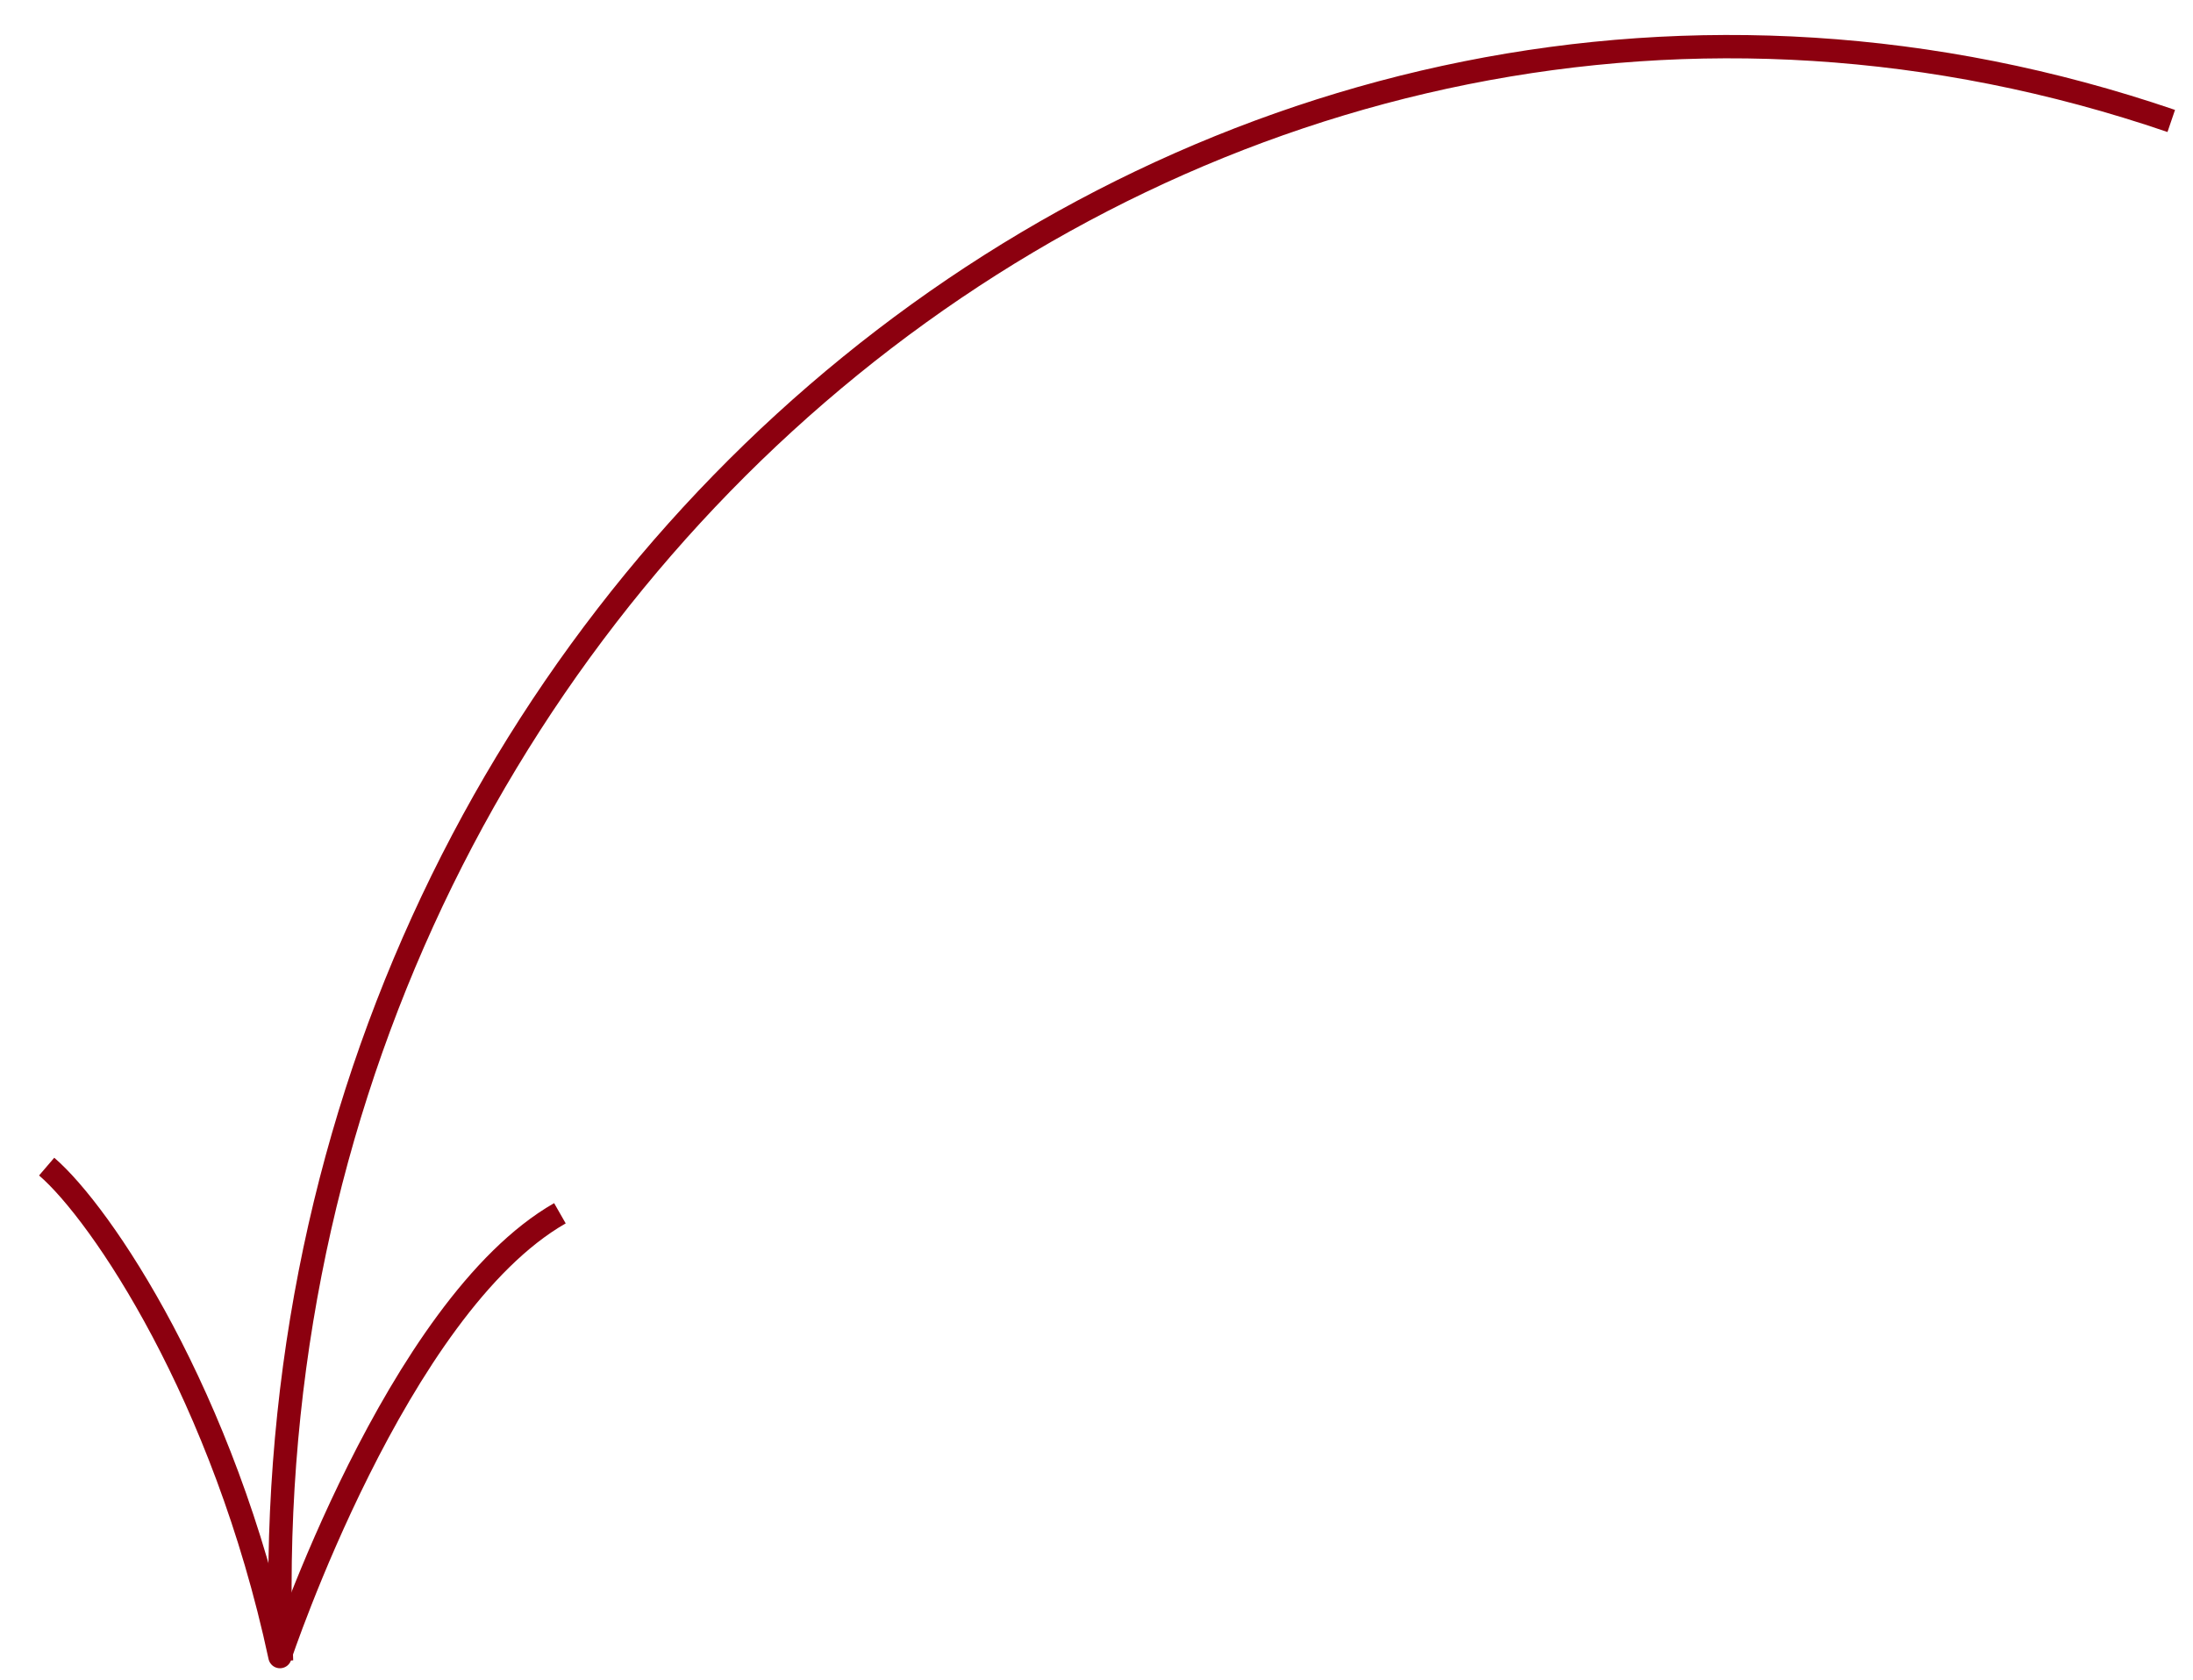 <svg width="47" height="36" viewBox="0 0 47 36" fill="none" xmlns="http://www.w3.org/2000/svg">
<path d="M46.534 2.592C26.034 -4.408 5.034 12.592 6.034 35.592" stroke="#8C000F" stroke-width="0.5"/>
<path d="M1 25C2.167 26 4.8 29.9 6 35.5C6 35.5 8.5 28 12 26" stroke="#8C000F" stroke-width="0.5" stroke-linejoin="round"/>
</svg>
